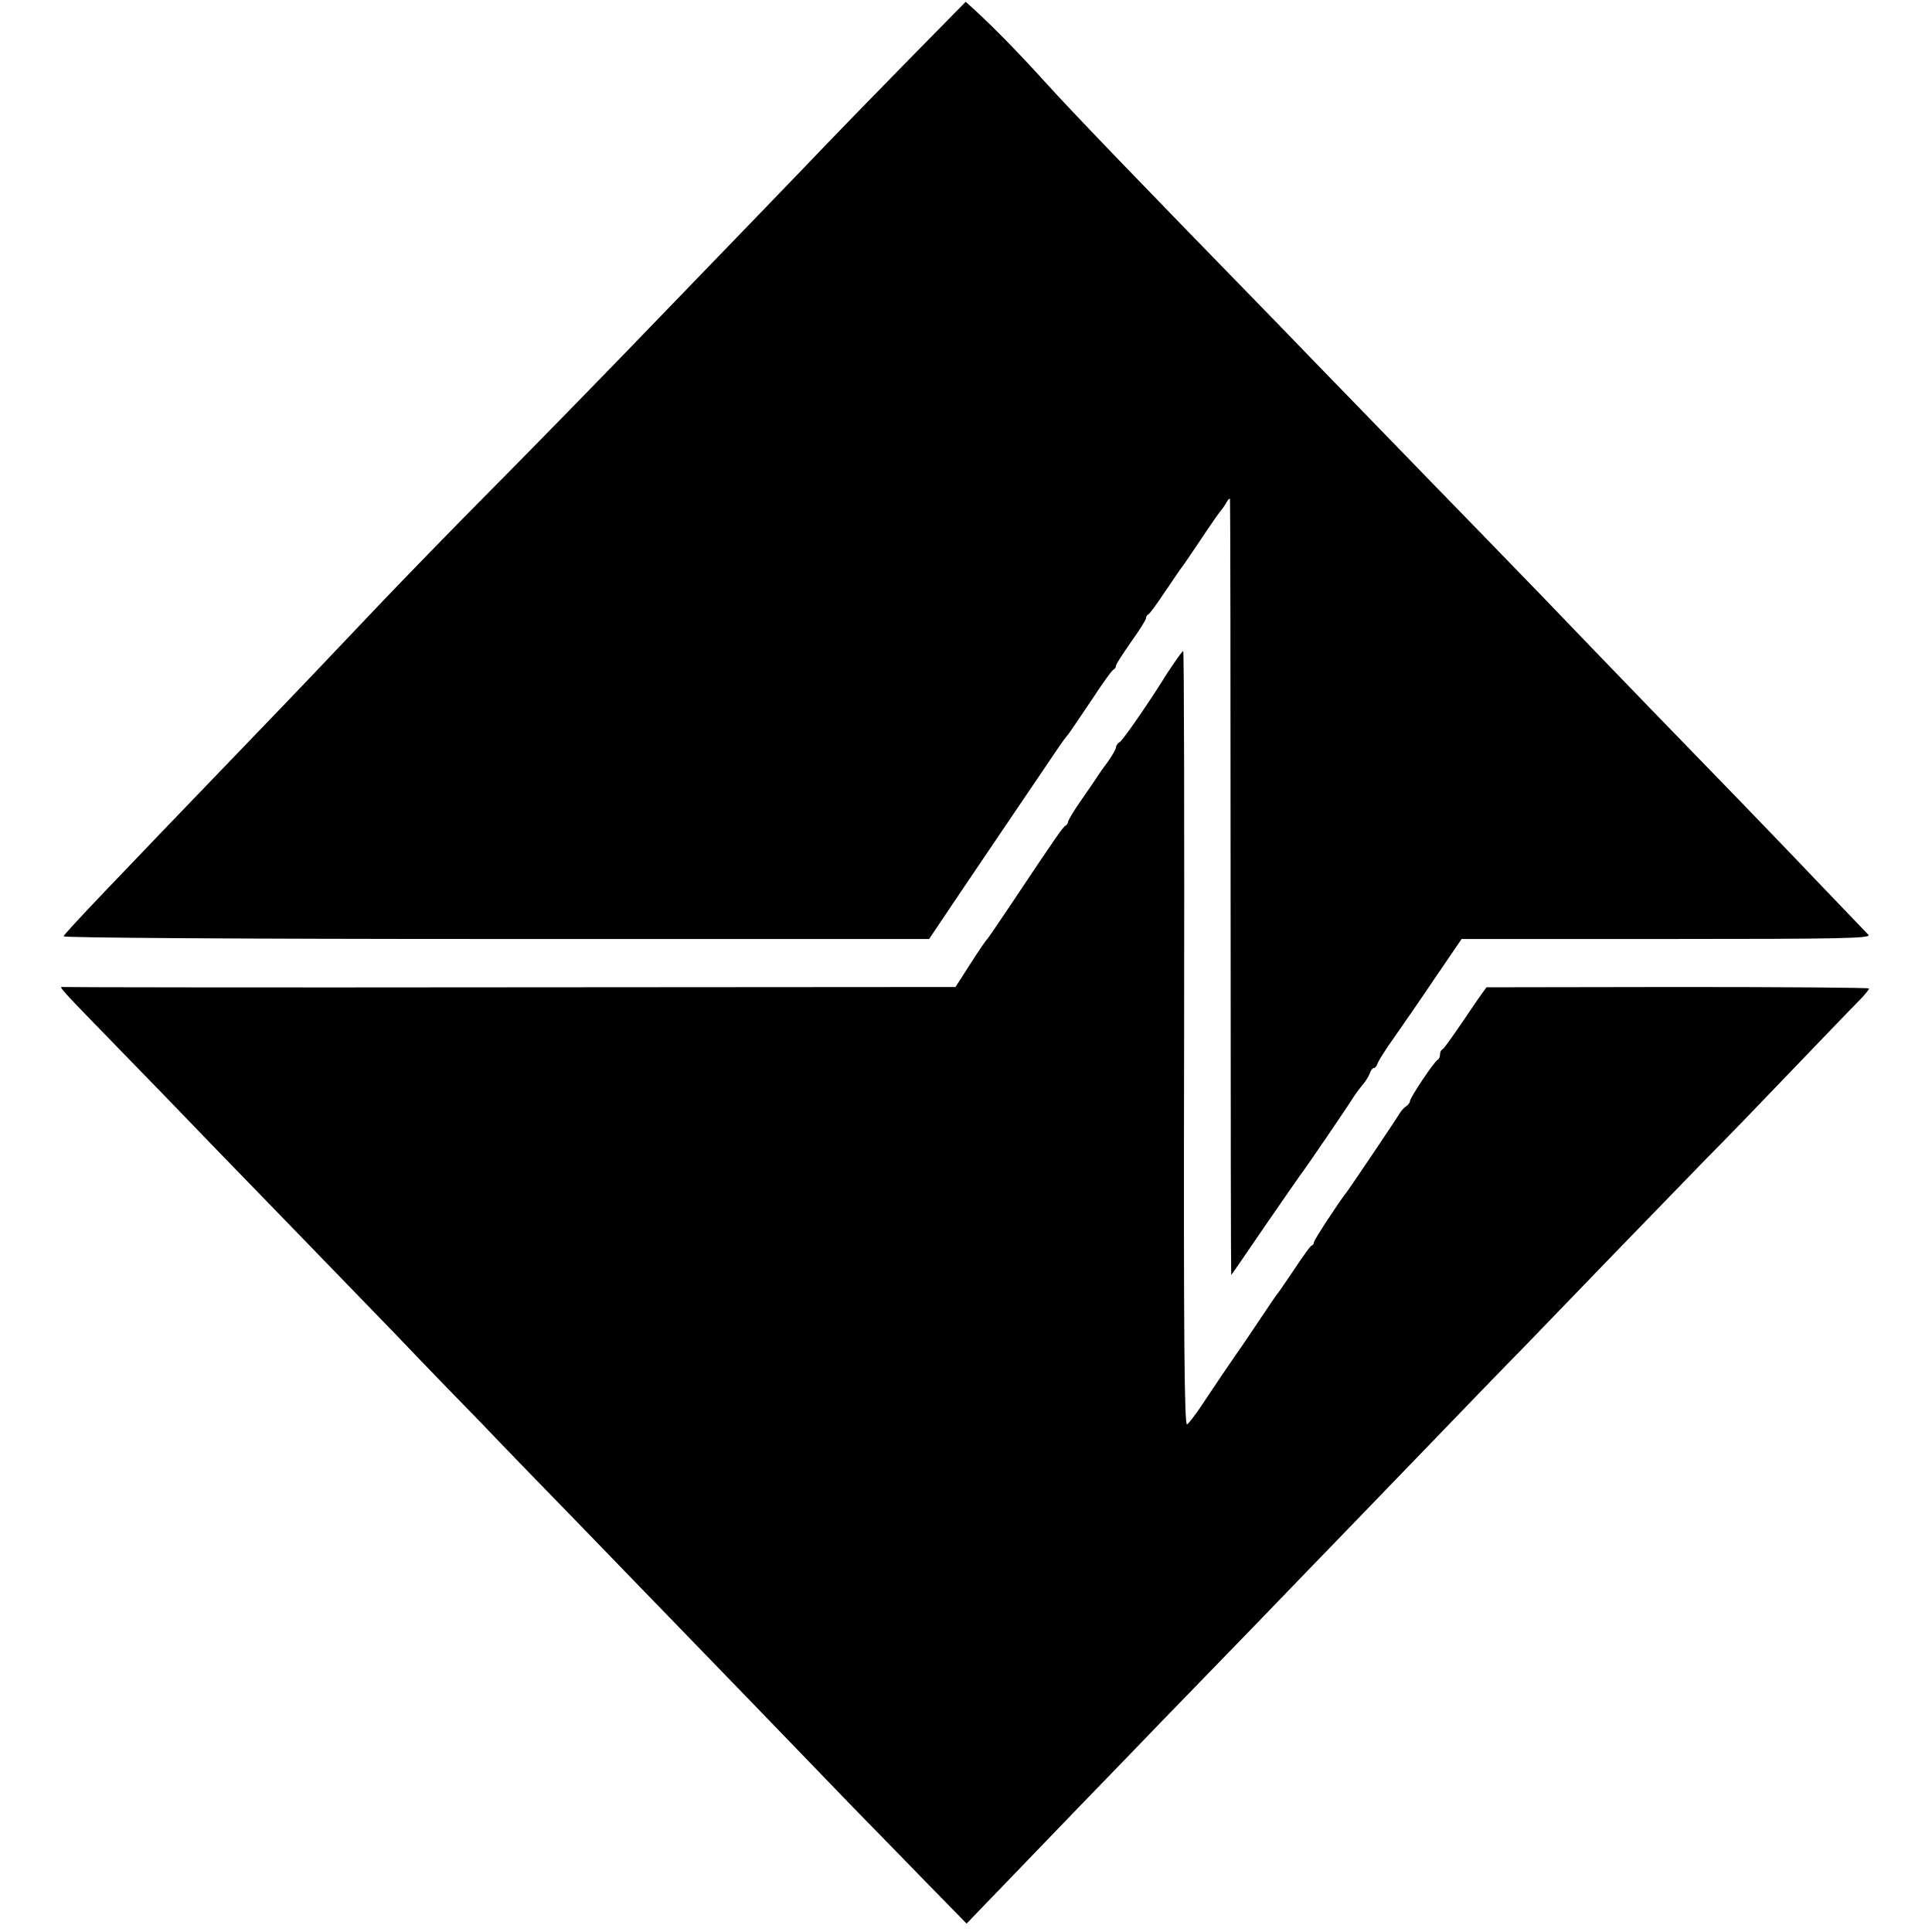 <svg height="644pt" preserveAspectRatio="xMidYMid meet" viewBox="0 0 644 644" width="644pt" xmlns="http://www.w3.org/2000/svg"><g transform="matrix(.1 0 0 -.1 0 644)"><path d="m3037 6249c-100-102-261-267-357-368-96-100-220-228-275-285s-195-202-311-322c-117-121-319-328-450-460-132-133-302-308-379-389-211-222-233-246-415-435-492-511-635-661-638-671-2-5 578-9 1441-9h1444l86 128c47 70 142 210 211 312s131 193 138 204c7 10 20 28 30 40 9 12 44 64 79 116 34 52 66 97 71 98 4 2 8 8 8 13s23 40 50 79c28 39 50 74 50 79s3 11 8 13c4 2 30 37 57 78 28 41 52 77 55 80s32 46 65 95c33 50 63 92 66 95s11 14 17 25 12 16 12 10c1-5 2-589 2-1297 0-709 1-1288 2-1288s51 73 111 161c61 89 115 166 120 173 9 10 155 224 180 264 6 9 18 25 27 36 10 11 20 28 24 38 3 10 9 18 14 18 4 0 10 8 13 18 4 9 27 46 53 82 25 36 87 125 136 198l90 132h685c580 0 682 2 671 14-7 7-89 93-183 191-93 98-204 212-245 255-81 83-460 474-661 684-68 70-169 174-224 231-55 56-208 214-340 350s-274 282-315 325c-462 474-682 702-785 816-78 86-159 169-224 229l-32 29z"/><path d="m3913 4229c-16-23-33-49-38-58-55-87-132-198-142-204-7-4-13-12-13-18 0-5-12-27-27-48-16-21-34-47-40-57-7-11-31-45-53-77s-40-62-40-67c0-4-4-10-8-12-8-3-34-41-179-258-42-63-79-117-82-120-4-3-29-40-56-82l-50-78-1480-1c-814-1-1487 0-1495 1-16 2-16 2 200-220 78-80 214-220 303-313 89-92 221-228 292-301 72-74 212-219 312-322 99-104 228-237 285-295 56-59 204-212 328-339 124-128 261-270 305-315 77-79 397-410 613-634 57-58 164-168 238-244l136-139 76 79c42 44 174 180 292 303 118 122 249 257 290 300 41 42 174 179 295 304 121 126 263 272 315 326s179 185 282 292c102 106 243 252 313 323 69 72 208 215 308 319 100 103 232 239 292 301 61 61 198 203 305 315s205 213 218 226c12 13 22 26 22 29s-287 5-637 5l-638-1-16-22c-9-12-40-58-70-102s-57-82-61-83c-5-2-8-10-8-17s-3-15-7-17c-11-4-93-127-93-138 0-5-6-13-12-17-7-4-17-15-23-25-15-25-168-252-177-263-22-27-108-158-108-165 0-5-3-10-8-12-4-1-30-37-57-78-28-41-52-77-55-80s-32-45-65-95c-33-49-63-94-68-100-4-5-25-37-48-70-22-33-56-83-75-112-19-28-40-56-47-61-9-8-12 270-10 1284 1 712 0 1294-3 1294-2 0-16-19-31-41z"/></g></svg>